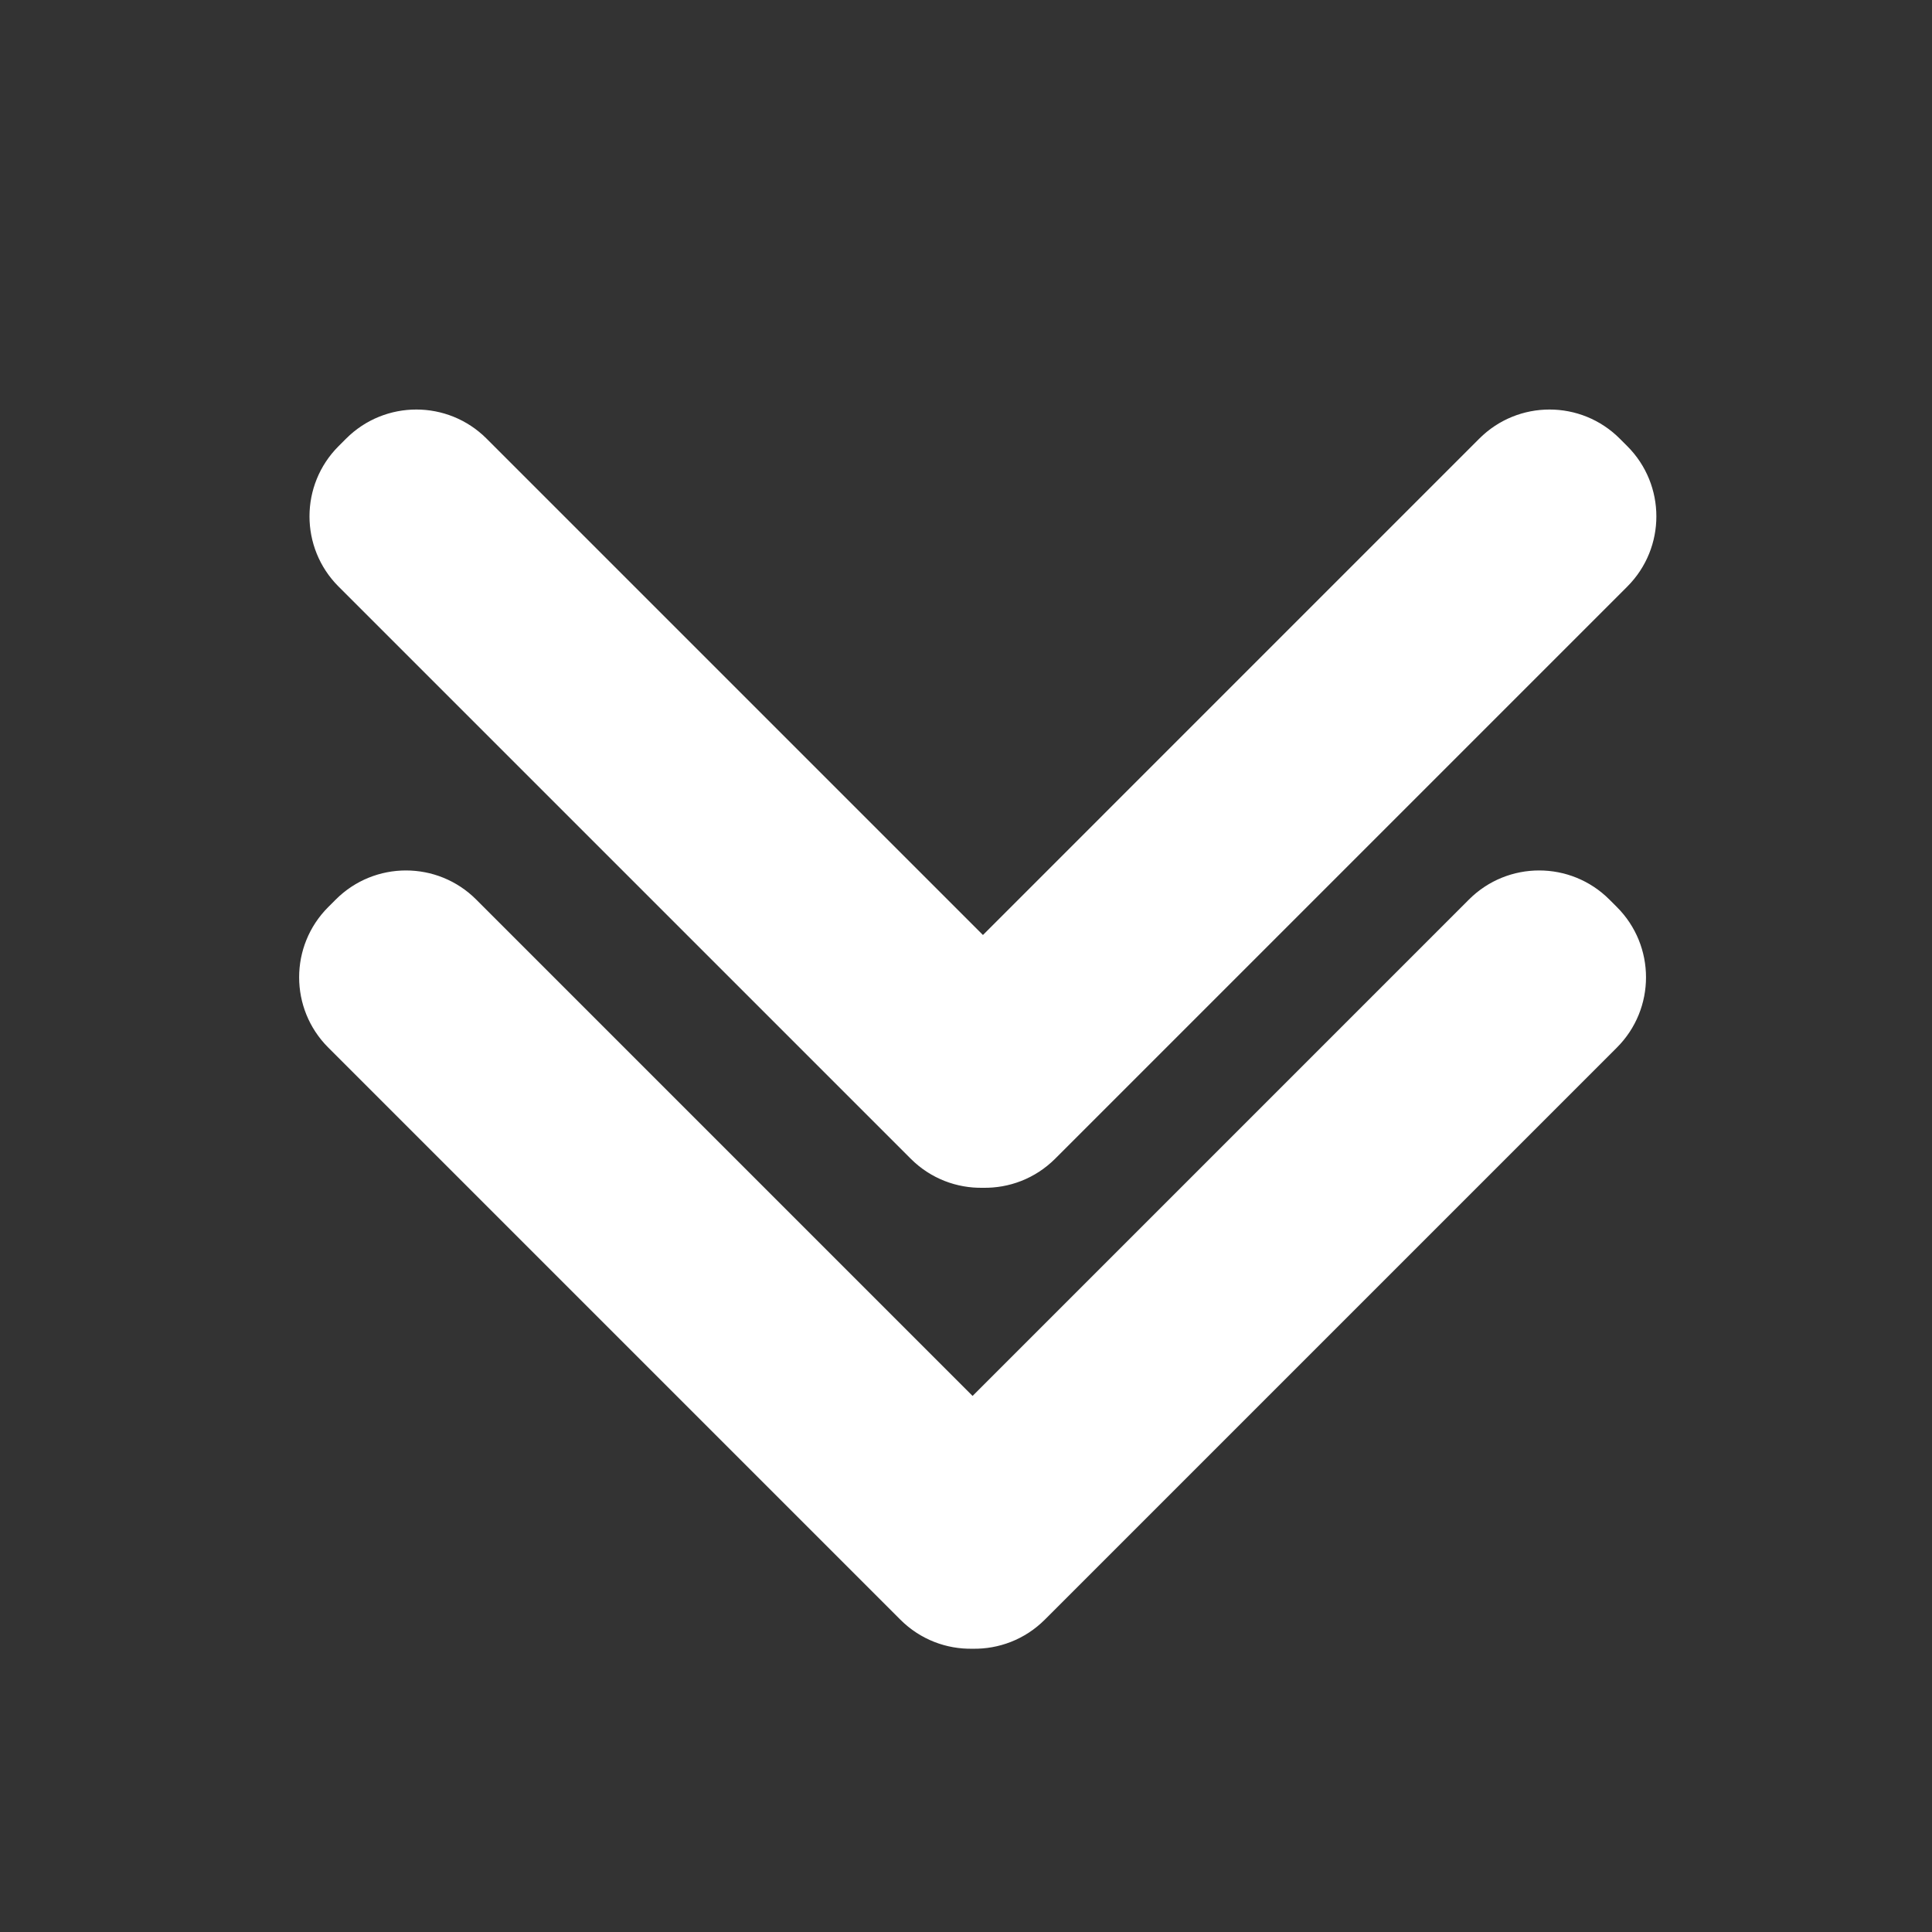 <?xml version="1.0" encoding="utf-8"?>
<!-- Generator: Adobe Illustrator 25.0.0, SVG Export Plug-In . SVG Version: 6.00 Build 0)  -->
<svg version="1.1" id="Layer_1" xmlns="http://www.w3.org/2000/svg" xmlns:xlink="http://www.w3.org/1999/xlink" x="0px" y="0px"
	 viewBox="0 0 1080 1080" style="enable-background:new 0 0 1080 1080;" xml:space="preserve">
<rect x="0" y="0" width="1080" height="1080" fill="#333333" stroke="none"/>
<style type="text/css">
	.st0{fill:#FFFFFF;stroke:#FFFFFF;stroke-miterlimit:10;}
</style>
<path class="st0" d="M903.52,507.42l-4.22-4.22c-21.48-21.48-56.31-21.48-77.79,0L543.68,781.04L265.84,503.2
	c-21.48-21.48-56.31-21.48-77.79,0l-4.22,4.22c-21.48,21.48-21.48,56.31,0,77.79l319.86,319.86c11.02,11.02,25.55,16.37,39.99,16.08
	c14.44,0.28,28.97-5.07,39.99-16.08l319.86-319.86C925,563.73,925,528.9,903.52,507.42z"/>
<path class="st0" d="M909.31,249.76l-4.22-4.22c-21.48-21.48-56.31-21.48-77.79,0L549.47,523.38L271.63,245.54
	c-21.48-21.48-56.31-21.48-77.79,0l-4.22,4.22c-21.48,21.48-21.48,56.31,0,77.79L509.48,647.4c11.02,11.02,25.55,16.37,39.99,16.08
	c14.44,0.28,28.97-5.07,39.99-16.08l319.86-319.86C930.79,306.06,930.79,271.24,909.31,249.76z"/>
</svg>

